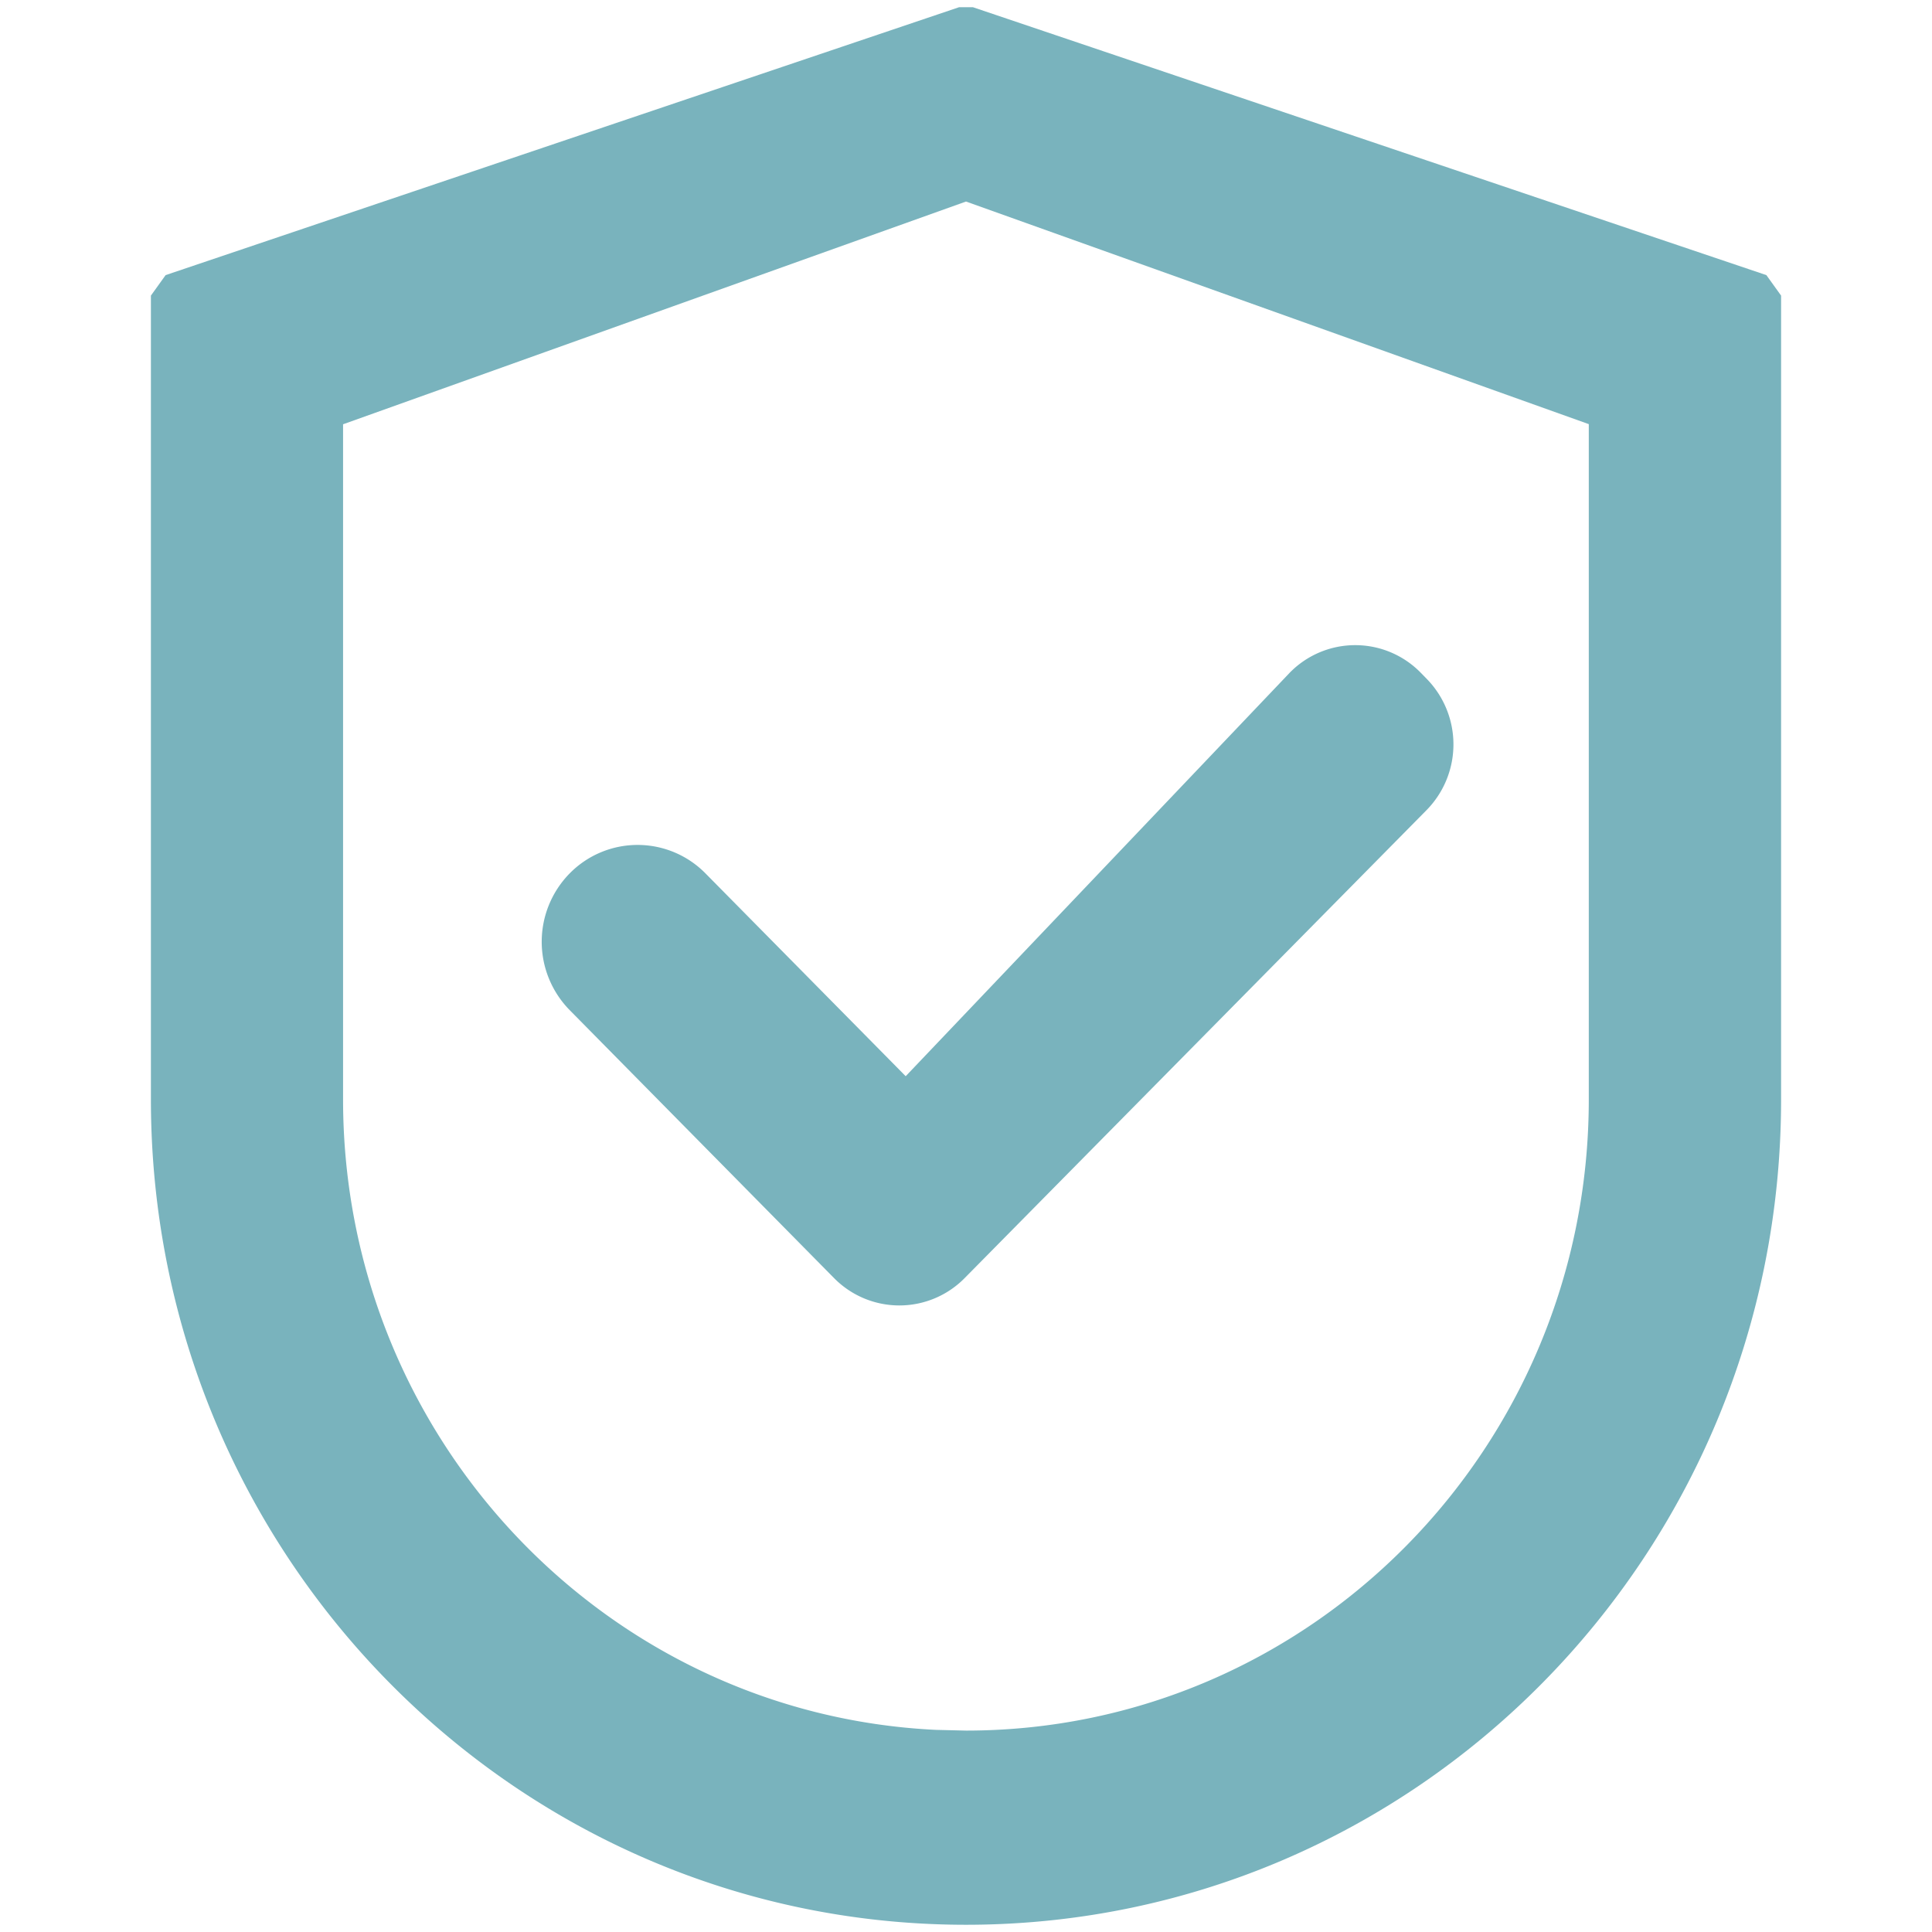 <svg xmlns:xlink="http://www.w3.org/1999/xlink" height="32" width="32" data-sanitized-p-id="6274" xmlns="http://www.w3.org/2000/svg" version="1.1" viewBox="0 0 1024 1024" class="icon" data-sanitized-t="1725520888606"><path fill="#79B3BD" data-sanitized-p-id="6275" d="M515.67 3.823l420.546 141.992 7.799 10.858v426.051c0 241.623-193.451 437.444-432.015 437.444-238.564 0-432.015-195.898-432.015-437.444V156.672l7.799-10.858L508.33 3.823h7.34zM512 106.819L181.833 224.877v357.846c0 179.305 139.315 325.732 314.186 334.143l15.981 0.382c182.288 0 330.09-149.791 330.09-334.525V224.801L512 106.819z m240.858 249.575l3.288 3.364a49.701 49.701 0 0 1 0 69.581L511.235 677.461a48.554 48.554 0 0 1-69.122 0L301.956 535.393a51.689 51.689 0 0 1 0-72.487 50.466 50.466 0 0 1 71.952 0L480.039 570.413l203.697-214.02a48.554 48.554 0 0 1 69.122 0z"></path></svg>